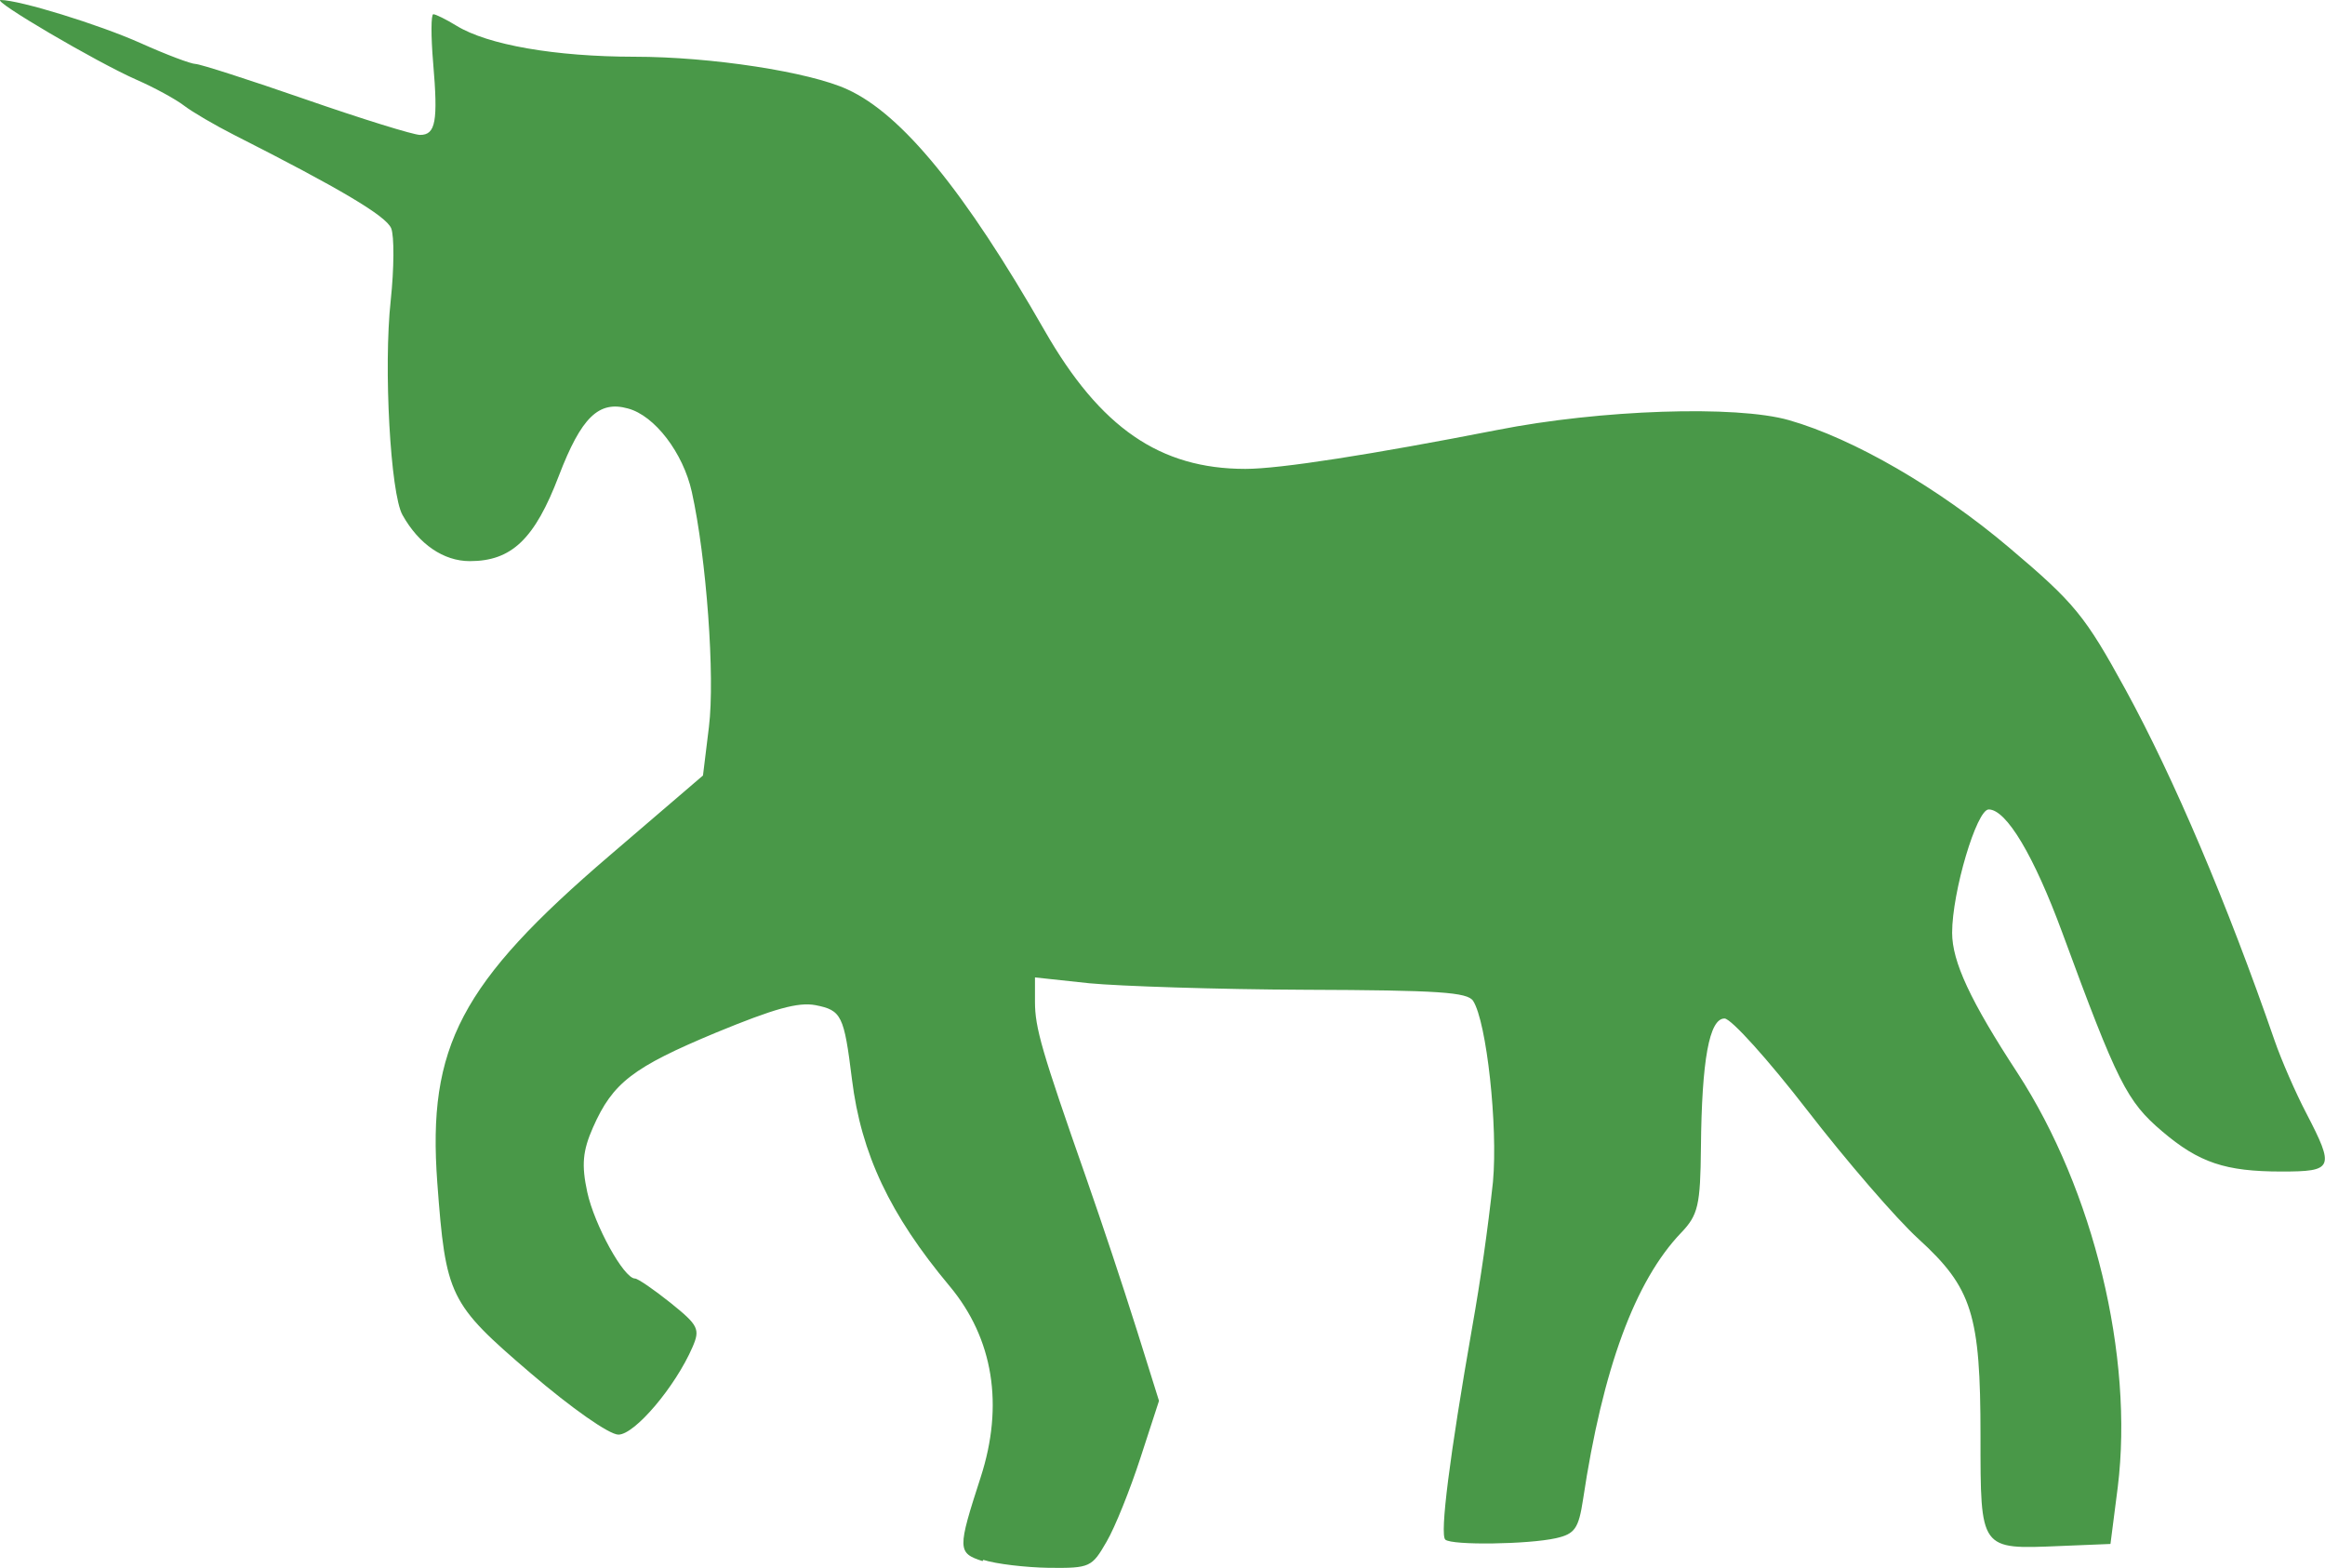 <?xml version="1.0" encoding="UTF-8"?>
<svg id="shields" xmlns="http://www.w3.org/2000/svg" viewBox="0 0 258.14 174.1">
  <defs>
    <style>
      .cls-1 {
        fill: #499848;
      }
    </style>
  </defs>
  <path class="cls-1" d="m109.11,173.33c-2.82-.91-2.82-1.31-.23-9.31,2.59-7.99,1.42-15.4-3.45-21.23-6.63-7.93-9.82-14.69-10.84-22.96-.88-7.1-1.15-7.66-4.04-8.23-1.94-.37-4.62.4-11.01,3.03-9.29,3.87-11.51,5.58-13.7,10.54-1.15,2.61-1.29,4.16-.64,7.18.8,3.68,4.07,9.6,5.3,9.6.32,0,2.11,1.23,3.96,2.71,3.08,2.48,3.3,2.9,2.42,4.92-1.9,4.38-6.4,9.7-8.22,9.7-1.02,0-5.19-2.92-9.78-6.85-9.01-7.72-9.39-8.49-10.33-21.14-1.11-15.09,2.6-22.14,19.13-36.3l10.37-8.89.66-5.39c.69-5.56-.28-18.8-1.9-26.1-.96-4.32-4.11-8.47-7.1-9.26-3.23-.9-5.17.97-7.66,7.47-2.68,7.03-5.24,9.48-9.89,9.48-2.9,0-5.65-1.86-7.47-5.12-1.34-2.34-2.12-16.42-1.31-23.82.38-3.56.4-7.17.05-8.02-.58-1.37-5.6-4.36-17.42-10.35-2.15-1.09-4.66-2.56-5.57-3.26s-3.28-2-5.27-2.87C10.69,6.89-1.03,0,.07,0c2.08,0,10.87,2.7,15.55,4.79,2.82,1.27,5.59,2.31,6.08,2.31s6,1.77,12.25,3.94c6.25,2.17,11.96,3.94,12.69,3.94,1.73,0,2.01-1.5,1.45-8.02-.25-2.96-.24-5.38.02-5.38s1.42.57,2.56,1.27c3.48,2.14,10.98,3.44,19.79,3.45,8.47,0,19.42,1.68,23.63,3.63,6.03,2.74,13.03,11.29,21.9,26.79,6.17,10.77,12.79,15.34,22.29,15.34,3.84,0,14.08-1.61,27.95-4.32,11.44-2.26,26.54-2.77,32.4-1.09,7.15,2.04,16.61,7.52,24.42,14.13,7.32,6.19,8.44,7.57,12.94,15.78,5.36,9.8,11.29,23.75,16.55,38.96.75,2.17,2.34,5.82,3.52,8.07,3.17,6.11,3.01,6.48-2.74,6.48-6.24,0-9.17-.98-13.26-4.46-3.92-3.33-4.95-5.37-11.09-22.06-3.15-8.55-6.21-13.68-8.17-13.68-1.34,0-4.06,9.16-4.06,13.69,0,3.21,2.02,7.56,7.26,15.57,8.46,13.02,12.92,31.46,11.13,45.98l-.81,6.31-5.64.23c-8.87.37-8.79.49-8.79-12.21,0-13.51-.92-16.44-6.89-21.89-2.48-2.26-8.03-8.7-12.35-14.29s-8.45-10.18-9.18-10.18c-1.69,0-2.53,4.6-2.62,14.33-.06,6.41-.31,7.49-2.2,9.46-5.12,5.35-8.71,15.09-10.89,29.62-.49,3.21-.91,3.82-3,4.29-3.07.69-11.56.81-12.29.16-.63-.55.48-9.29,2.98-23.56.95-5.36,1.72-10.75,2.31-16.16.56-6.17-.7-17.75-2.2-20.09-.62-.97-3.79-1.19-18.63-1.24-9.84-.04-20.62-.4-23.97-.72l-6.05-.65v2.7c0,2.89.74,5.45,5.7,19.6,1.95,5.6,3.83,11.24,5.62,16.89l2.45,7.82-2.07,6.36c-1.14,3.5-2.82,7.7-3.75,9.28-1.63,2.82-1.82,2.95-6.4,2.9-2.59-.04-5.87-.43-7.28-.88l-.09.12Z"/>
</svg>